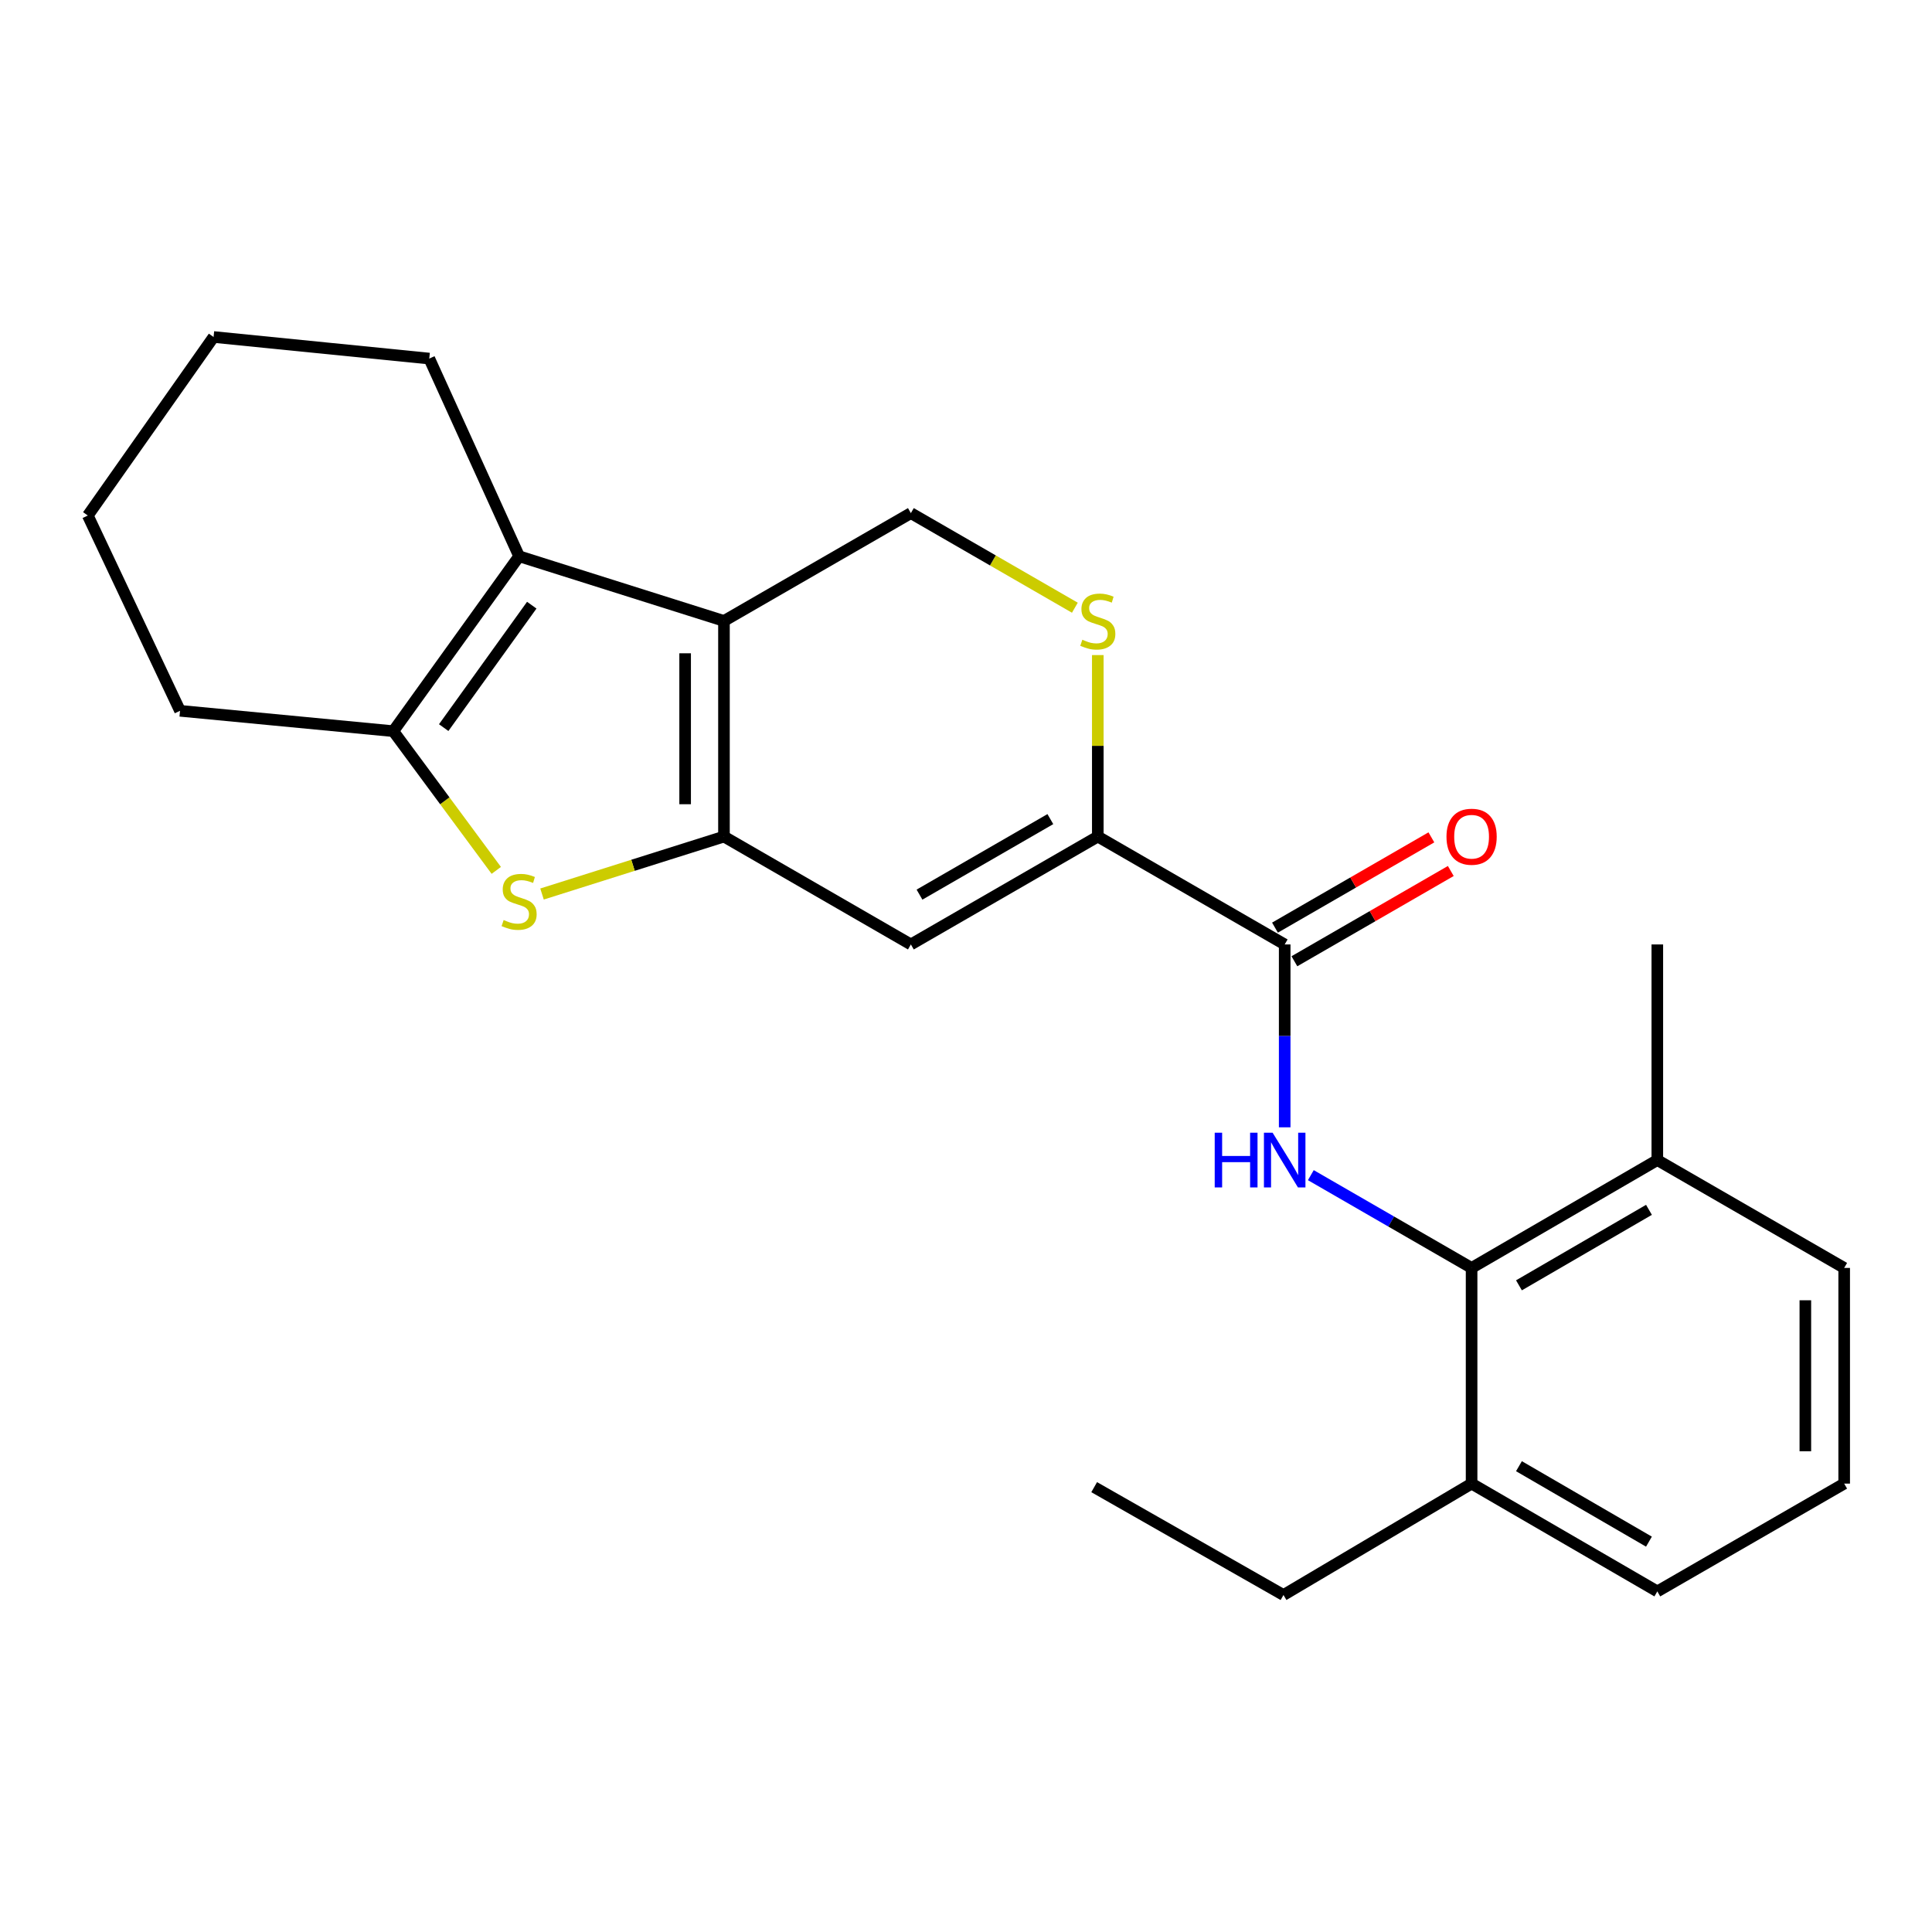 <?xml version='1.0' encoding='iso-8859-1'?>
<svg version='1.1' baseProfile='full'
              xmlns='http://www.w3.org/2000/svg'
                      xmlns:rdkit='http://www.rdkit.org/xml'
                      xmlns:xlink='http://www.w3.org/1999/xlink'
                  xml:space='preserve'
width='1000px' height='1000px' viewBox='0 0 1000 1000'>
<!-- END OF HEADER -->
<rect style='opacity:1.0;fill:#FFFFFF;stroke:none' width='1000' height='1000' x='0' y='0'> </rect>
<path class='bond-0' d='M 374.724,433.007 L 374.724,321.4' style='fill:none;fill-rule:evenodd;stroke:#000000;stroke-width:6px;stroke-linecap:butt;stroke-linejoin:miter;stroke-opacity:1' />
<path class='bond-0' d='M 354.623,416.266 L 354.623,338.141' style='fill:none;fill-rule:evenodd;stroke:#000000;stroke-width:6px;stroke-linecap:butt;stroke-linejoin:miter;stroke-opacity:1' />
<path class='bond-1' d='M 374.724,433.007 L 327.637,447.874' style='fill:none;fill-rule:evenodd;stroke:#000000;stroke-width:6px;stroke-linecap:butt;stroke-linejoin:miter;stroke-opacity:1' />
<path class='bond-1' d='M 327.637,447.874 L 280.55,462.742' style='fill:none;fill-rule:evenodd;stroke:#CCCC00;stroke-width:6px;stroke-linecap:butt;stroke-linejoin:miter;stroke-opacity:1' />
<path class='bond-3' d='M 374.724,433.007 L 471.467,488.844' style='fill:none;fill-rule:evenodd;stroke:#000000;stroke-width:6px;stroke-linecap:butt;stroke-linejoin:miter;stroke-opacity:1' />
<path class='bond-2' d='M 374.724,321.4 L 268.69,287.92' style='fill:none;fill-rule:evenodd;stroke:#000000;stroke-width:6px;stroke-linecap:butt;stroke-linejoin:miter;stroke-opacity:1' />
<path class='bond-10' d='M 374.724,321.4 L 471.467,265.586' style='fill:none;fill-rule:evenodd;stroke:#000000;stroke-width:6px;stroke-linecap:butt;stroke-linejoin:miter;stroke-opacity:1' />
<path class='bond-4' d='M 256.873,450.511 L 230.223,414.482' style='fill:none;fill-rule:evenodd;stroke:#CCCC00;stroke-width:6px;stroke-linecap:butt;stroke-linejoin:miter;stroke-opacity:1' />
<path class='bond-4' d='M 230.223,414.482 L 203.573,378.454' style='fill:none;fill-rule:evenodd;stroke:#000000;stroke-width:6px;stroke-linecap:butt;stroke-linejoin:miter;stroke-opacity:1' />
<path class='bond-14' d='M 268.69,287.92 L 222.189,185.594' style='fill:none;fill-rule:evenodd;stroke:#000000;stroke-width:6px;stroke-linecap:butt;stroke-linejoin:miter;stroke-opacity:1' />
<path class='bond-24' d='M 268.69,287.92 L 203.573,378.454' style='fill:none;fill-rule:evenodd;stroke:#000000;stroke-width:6px;stroke-linecap:butt;stroke-linejoin:miter;stroke-opacity:1' />
<path class='bond-24' d='M 275.241,313.238 L 229.66,376.612' style='fill:none;fill-rule:evenodd;stroke:#000000;stroke-width:6px;stroke-linecap:butt;stroke-linejoin:miter;stroke-opacity:1' />
<path class='bond-5' d='M 471.467,488.844 L 568.221,433.007' style='fill:none;fill-rule:evenodd;stroke:#000000;stroke-width:6px;stroke-linecap:butt;stroke-linejoin:miter;stroke-opacity:1' />
<path class='bond-5' d='M 475.933,463.058 L 543.661,423.972' style='fill:none;fill-rule:evenodd;stroke:#000000;stroke-width:6px;stroke-linecap:butt;stroke-linejoin:miter;stroke-opacity:1' />
<path class='bond-15' d='M 203.573,378.454 L 93.184,367.912' style='fill:none;fill-rule:evenodd;stroke:#000000;stroke-width:6px;stroke-linecap:butt;stroke-linejoin:miter;stroke-opacity:1' />
<path class='bond-7' d='M 568.221,433.007 L 664.953,488.844' style='fill:none;fill-rule:evenodd;stroke:#000000;stroke-width:6px;stroke-linecap:butt;stroke-linejoin:miter;stroke-opacity:1' />
<path class='bond-8' d='M 568.221,433.007 L 568.221,386.039' style='fill:none;fill-rule:evenodd;stroke:#000000;stroke-width:6px;stroke-linecap:butt;stroke-linejoin:miter;stroke-opacity:1' />
<path class='bond-8' d='M 568.221,386.039 L 568.221,339.07' style='fill:none;fill-rule:evenodd;stroke:#CCCC00;stroke-width:6px;stroke-linecap:butt;stroke-linejoin:miter;stroke-opacity:1' />
<path class='bond-6' d='M 664.953,583.5 L 664.953,536.172' style='fill:none;fill-rule:evenodd;stroke:#0000FF;stroke-width:6px;stroke-linecap:butt;stroke-linejoin:miter;stroke-opacity:1' />
<path class='bond-6' d='M 664.953,536.172 L 664.953,488.844' style='fill:none;fill-rule:evenodd;stroke:#000000;stroke-width:6px;stroke-linecap:butt;stroke-linejoin:miter;stroke-opacity:1' />
<path class='bond-9' d='M 678.486,608.259 L 720.091,632.268' style='fill:none;fill-rule:evenodd;stroke:#0000FF;stroke-width:6px;stroke-linecap:butt;stroke-linejoin:miter;stroke-opacity:1' />
<path class='bond-9' d='M 720.091,632.268 L 761.696,656.276' style='fill:none;fill-rule:evenodd;stroke:#000000;stroke-width:6px;stroke-linecap:butt;stroke-linejoin:miter;stroke-opacity:1' />
<path class='bond-11' d='M 669.977,497.549 L 710.453,474.188' style='fill:none;fill-rule:evenodd;stroke:#000000;stroke-width:6px;stroke-linecap:butt;stroke-linejoin:miter;stroke-opacity:1' />
<path class='bond-11' d='M 710.453,474.188 L 750.928,450.827' style='fill:none;fill-rule:evenodd;stroke:#FF0000;stroke-width:6px;stroke-linecap:butt;stroke-linejoin:miter;stroke-opacity:1' />
<path class='bond-11' d='M 659.929,480.139 L 700.404,456.778' style='fill:none;fill-rule:evenodd;stroke:#000000;stroke-width:6px;stroke-linecap:butt;stroke-linejoin:miter;stroke-opacity:1' />
<path class='bond-11' d='M 700.404,456.778 L 740.88,433.417' style='fill:none;fill-rule:evenodd;stroke:#FF0000;stroke-width:6px;stroke-linecap:butt;stroke-linejoin:miter;stroke-opacity:1' />
<path class='bond-25' d='M 556.349,314.551 L 513.908,290.069' style='fill:none;fill-rule:evenodd;stroke:#CCCC00;stroke-width:6px;stroke-linecap:butt;stroke-linejoin:miter;stroke-opacity:1' />
<path class='bond-25' d='M 513.908,290.069 L 471.467,265.586' style='fill:none;fill-rule:evenodd;stroke:#000000;stroke-width:6px;stroke-linecap:butt;stroke-linejoin:miter;stroke-opacity:1' />
<path class='bond-12' d='M 761.696,656.276 L 857.825,600.45' style='fill:none;fill-rule:evenodd;stroke:#000000;stroke-width:6px;stroke-linecap:butt;stroke-linejoin:miter;stroke-opacity:1' />
<path class='bond-12' d='M 786.21,665.285 L 853.5,626.207' style='fill:none;fill-rule:evenodd;stroke:#000000;stroke-width:6px;stroke-linecap:butt;stroke-linejoin:miter;stroke-opacity:1' />
<path class='bond-13' d='M 761.696,656.276 L 761.696,767.916' style='fill:none;fill-rule:evenodd;stroke:#000000;stroke-width:6px;stroke-linecap:butt;stroke-linejoin:miter;stroke-opacity:1' />
<path class='bond-17' d='M 857.825,600.45 L 954.545,656.276' style='fill:none;fill-rule:evenodd;stroke:#000000;stroke-width:6px;stroke-linecap:butt;stroke-linejoin:miter;stroke-opacity:1' />
<path class='bond-20' d='M 857.825,600.45 L 857.825,488.844' style='fill:none;fill-rule:evenodd;stroke:#000000;stroke-width:6px;stroke-linecap:butt;stroke-linejoin:miter;stroke-opacity:1' />
<path class='bond-18' d='M 761.696,767.916 L 857.825,823.709' style='fill:none;fill-rule:evenodd;stroke:#000000;stroke-width:6px;stroke-linecap:butt;stroke-linejoin:miter;stroke-opacity:1' />
<path class='bond-18' d='M 786.206,758.9 L 853.496,797.954' style='fill:none;fill-rule:evenodd;stroke:#000000;stroke-width:6px;stroke-linecap:butt;stroke-linejoin:miter;stroke-opacity:1' />
<path class='bond-19' d='M 761.696,767.916 L 664.328,825.574' style='fill:none;fill-rule:evenodd;stroke:#000000;stroke-width:6px;stroke-linecap:butt;stroke-linejoin:miter;stroke-opacity:1' />
<path class='bond-21' d='M 222.189,185.594 L 110.549,174.426' style='fill:none;fill-rule:evenodd;stroke:#000000;stroke-width:6px;stroke-linecap:butt;stroke-linejoin:miter;stroke-opacity:1' />
<path class='bond-22' d='M 93.184,367.912 L 45.455,266.836' style='fill:none;fill-rule:evenodd;stroke:#000000;stroke-width:6px;stroke-linecap:butt;stroke-linejoin:miter;stroke-opacity:1' />
<path class='bond-16' d='M 954.545,767.916 L 857.825,823.709' style='fill:none;fill-rule:evenodd;stroke:#000000;stroke-width:6px;stroke-linecap:butt;stroke-linejoin:miter;stroke-opacity:1' />
<path class='bond-27' d='M 954.545,767.916 L 954.545,656.276' style='fill:none;fill-rule:evenodd;stroke:#000000;stroke-width:6px;stroke-linecap:butt;stroke-linejoin:miter;stroke-opacity:1' />
<path class='bond-27' d='M 934.444,751.17 L 934.444,673.022' style='fill:none;fill-rule:evenodd;stroke:#000000;stroke-width:6px;stroke-linecap:butt;stroke-linejoin:miter;stroke-opacity:1' />
<path class='bond-23' d='M 664.328,825.574 L 566.345,769.748' style='fill:none;fill-rule:evenodd;stroke:#000000;stroke-width:6px;stroke-linecap:butt;stroke-linejoin:miter;stroke-opacity:1' />
<path class='bond-26' d='M 110.549,174.426 L 45.455,266.836' style='fill:none;fill-rule:evenodd;stroke:#000000;stroke-width:6px;stroke-linecap:butt;stroke-linejoin:miter;stroke-opacity:1' />
<path  class='atom-2' d='M 260.69 476.207
Q 261.01 476.327, 262.33 476.887
Q 263.65 477.447, 265.09 477.807
Q 266.57 478.127, 268.01 478.127
Q 270.69 478.127, 272.25 476.847
Q 273.81 475.527, 273.81 473.247
Q 273.81 471.687, 273.01 470.727
Q 272.25 469.767, 271.05 469.247
Q 269.85 468.727, 267.85 468.127
Q 265.33 467.367, 263.81 466.647
Q 262.33 465.927, 261.25 464.407
Q 260.21 462.887, 260.21 460.327
Q 260.21 456.767, 262.61 454.567
Q 265.05 452.367, 269.85 452.367
Q 273.13 452.367, 276.85 453.927
L 275.93 457.007
Q 272.53 455.607, 269.97 455.607
Q 267.21 455.607, 265.69 456.767
Q 264.17 457.887, 264.21 459.847
Q 264.21 461.367, 264.97 462.287
Q 265.77 463.207, 266.89 463.727
Q 268.05 464.247, 269.97 464.847
Q 272.53 465.647, 274.05 466.447
Q 275.57 467.247, 276.65 468.887
Q 277.77 470.487, 277.77 473.247
Q 277.77 477.167, 275.13 479.287
Q 272.53 481.367, 268.17 481.367
Q 265.65 481.367, 263.73 480.807
Q 261.85 480.287, 259.61 479.367
L 260.69 476.207
' fill='#CCCC00'/>
<path  class='atom-7' d='M 628.733 586.29
L 632.573 586.29
L 632.573 598.33
L 647.053 598.33
L 647.053 586.29
L 650.893 586.29
L 650.893 614.61
L 647.053 614.61
L 647.053 601.53
L 632.573 601.53
L 632.573 614.61
L 628.733 614.61
L 628.733 586.29
' fill='#0000FF'/>
<path  class='atom-7' d='M 658.693 586.29
L 667.973 601.29
Q 668.893 602.77, 670.373 605.45
Q 671.853 608.13, 671.933 608.29
L 671.933 586.29
L 675.693 586.29
L 675.693 614.61
L 671.813 614.61
L 661.853 598.21
Q 660.693 596.29, 659.453 594.09
Q 658.253 591.89, 657.893 591.21
L 657.893 614.61
L 654.213 614.61
L 654.213 586.29
L 658.693 586.29
' fill='#0000FF'/>
<path  class='atom-9' d='M 560.221 331.12
Q 560.541 331.24, 561.861 331.8
Q 563.181 332.36, 564.621 332.72
Q 566.101 333.04, 567.541 333.04
Q 570.221 333.04, 571.781 331.76
Q 573.341 330.44, 573.341 328.16
Q 573.341 326.6, 572.541 325.64
Q 571.781 324.68, 570.581 324.16
Q 569.381 323.64, 567.381 323.04
Q 564.861 322.28, 563.341 321.56
Q 561.861 320.84, 560.781 319.32
Q 559.741 317.8, 559.741 315.24
Q 559.741 311.68, 562.141 309.48
Q 564.581 307.28, 569.381 307.28
Q 572.661 307.28, 576.381 308.84
L 575.461 311.92
Q 572.061 310.52, 569.501 310.52
Q 566.741 310.52, 565.221 311.68
Q 563.701 312.8, 563.741 314.76
Q 563.741 316.28, 564.501 317.2
Q 565.301 318.12, 566.421 318.64
Q 567.581 319.16, 569.501 319.76
Q 572.061 320.56, 573.581 321.36
Q 575.101 322.16, 576.181 323.8
Q 577.301 325.4, 577.301 328.16
Q 577.301 332.08, 574.661 334.2
Q 572.061 336.28, 567.701 336.28
Q 565.181 336.28, 563.261 335.72
Q 561.381 335.2, 559.141 334.28
L 560.221 331.12
' fill='#CCCC00'/>
<path  class='atom-12' d='M 748.696 433.087
Q 748.696 426.287, 752.056 422.487
Q 755.416 418.687, 761.696 418.687
Q 767.976 418.687, 771.336 422.487
Q 774.696 426.287, 774.696 433.087
Q 774.696 439.967, 771.296 443.887
Q 767.896 447.767, 761.696 447.767
Q 755.456 447.767, 752.056 443.887
Q 748.696 440.007, 748.696 433.087
M 761.696 444.567
Q 766.016 444.567, 768.336 441.687
Q 770.696 438.767, 770.696 433.087
Q 770.696 427.527, 768.336 424.727
Q 766.016 421.887, 761.696 421.887
Q 757.376 421.887, 755.016 424.687
Q 752.696 427.487, 752.696 433.087
Q 752.696 438.807, 755.016 441.687
Q 757.376 444.567, 761.696 444.567
' fill='#FF0000'/>
</svg>
